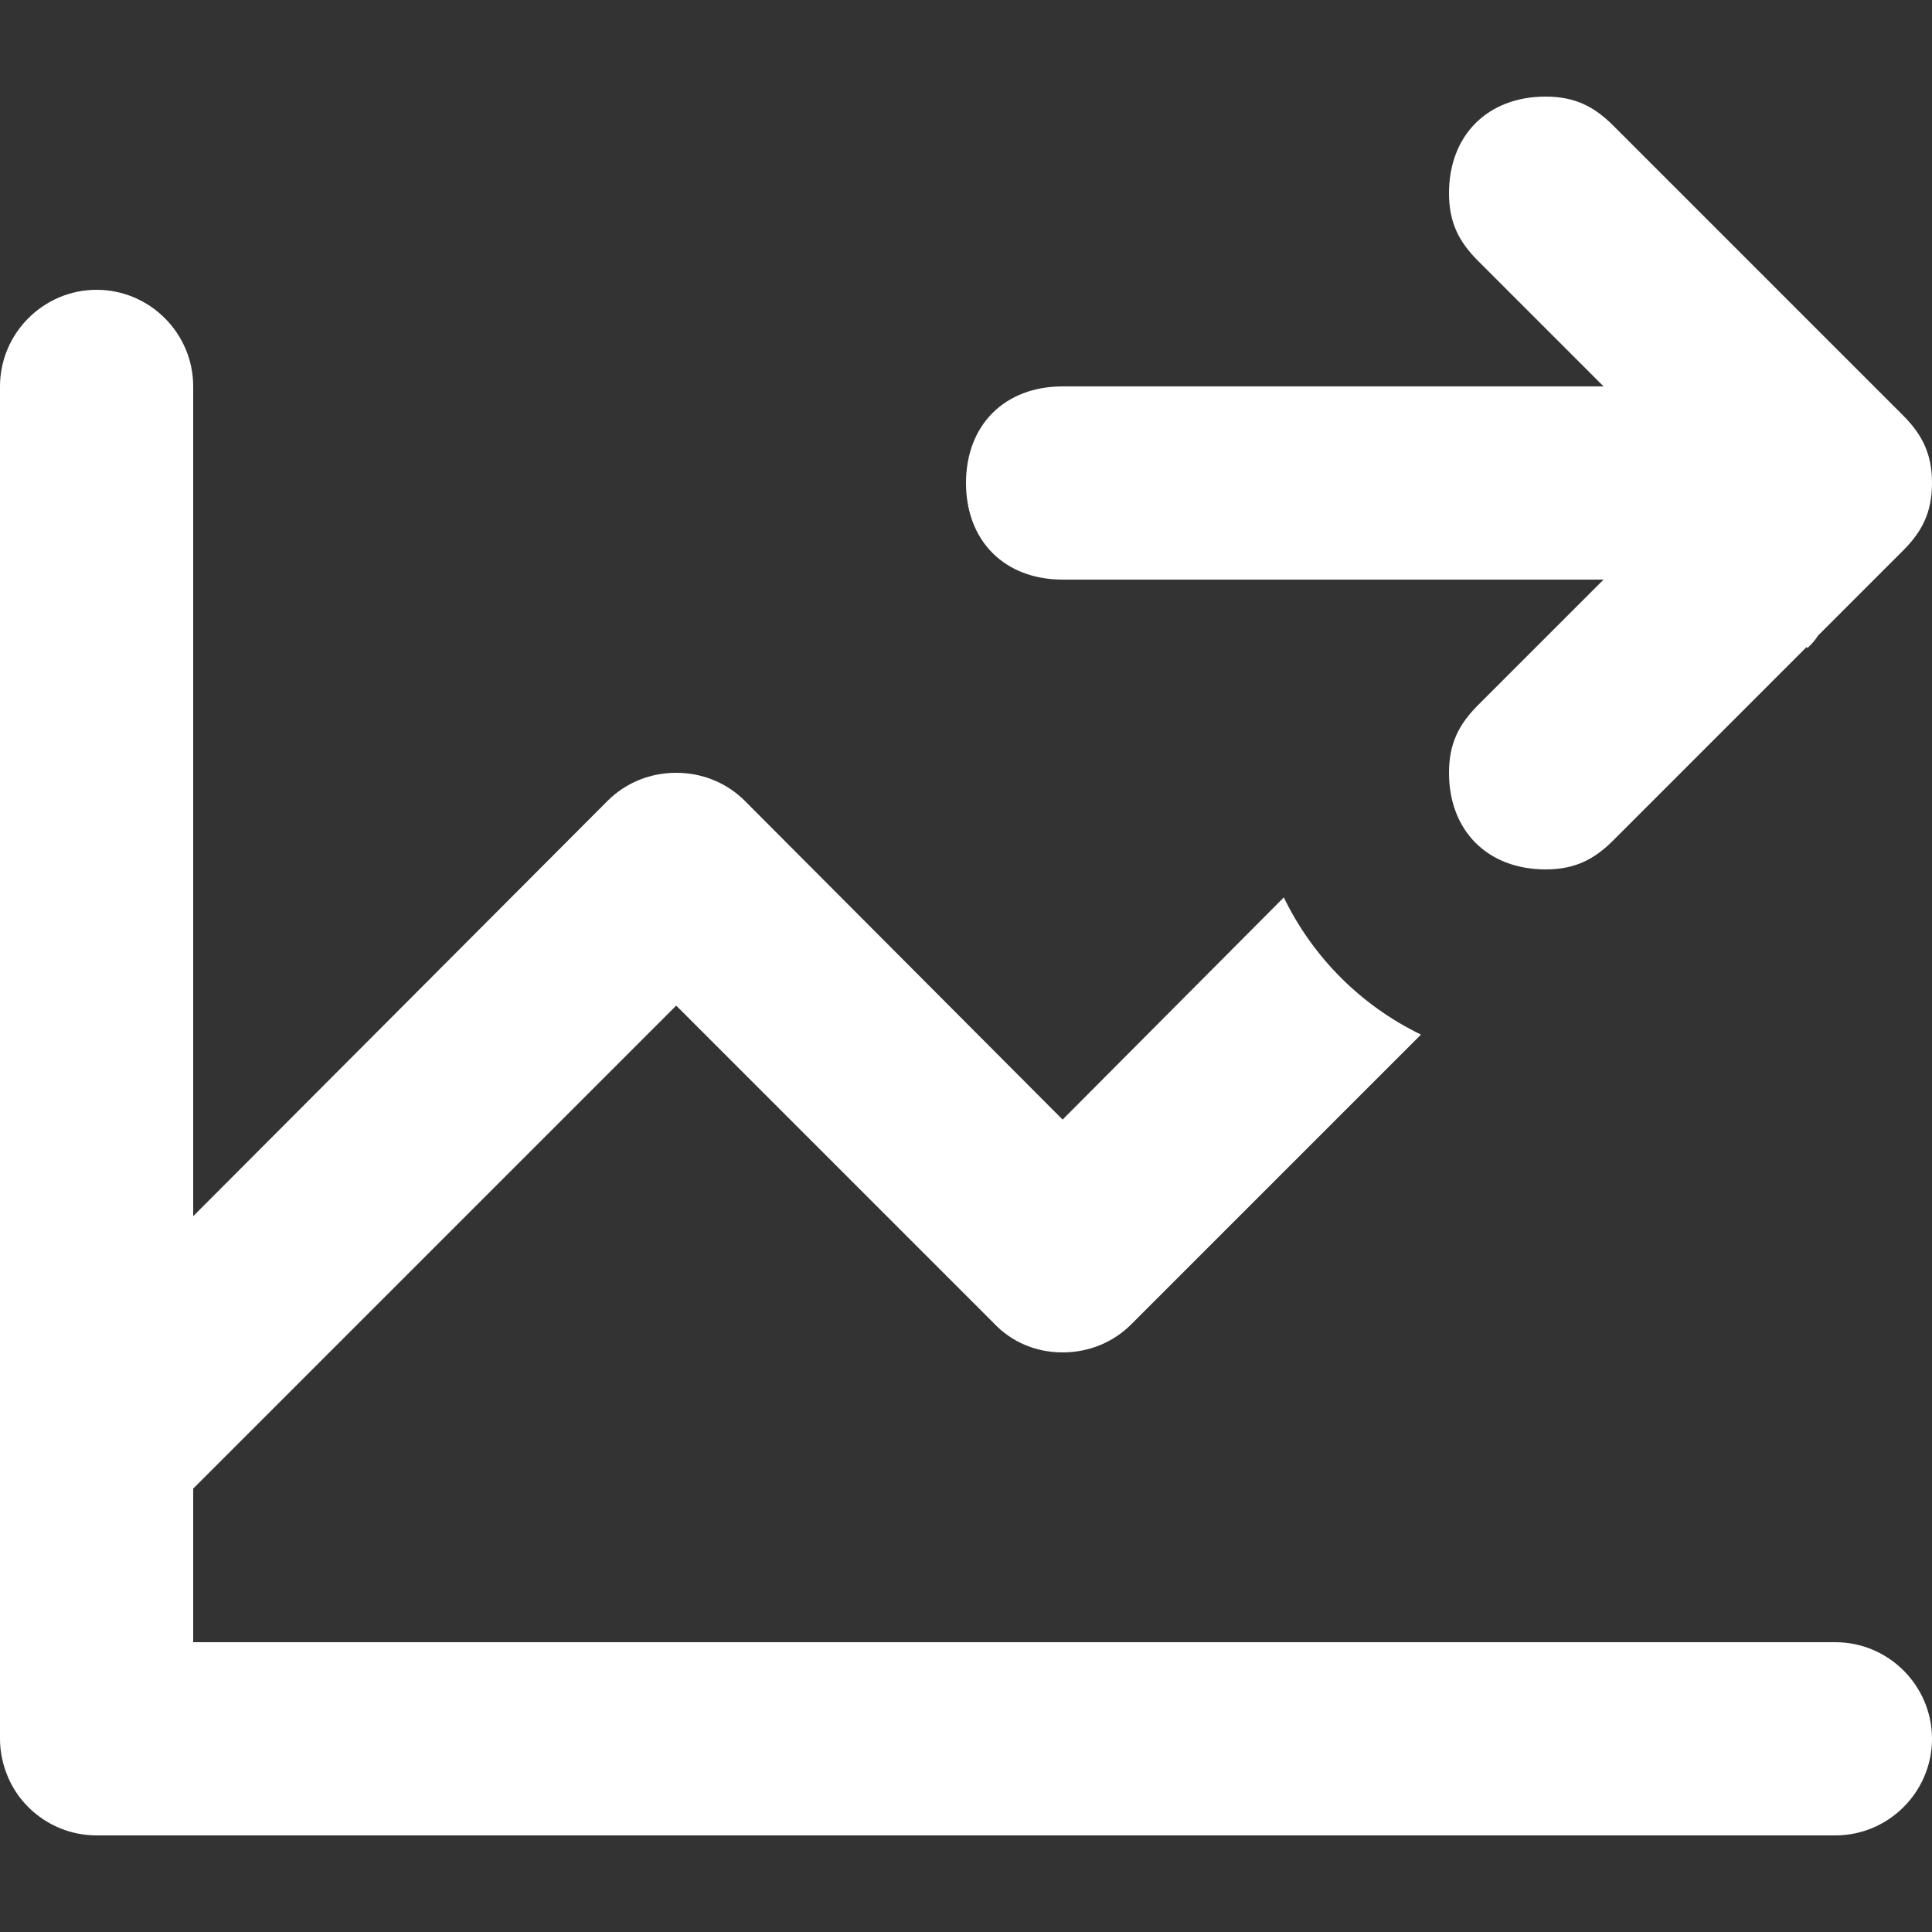 <?xml version="1.0" encoding="utf-8"?>
<!-- Generator: Adobe Illustrator 18.0.0, SVG Export Plug-In . SVG Version: 6.00 Build 0)  -->
<svg version="1.1" id="Layer_1" xmlns="http://www.w3.org/2000/svg" xmlns:xlink="http://www.w3.org/1999/xlink" x="0px" y="0px"
	 viewBox="0 0 20 20" enable-background="new 0 0 20 20" xml:space="preserve">
<rect x="0" y="0" width="20" height="20" fill="#333333" stroke="none"/>
<path id="series:_derived_1_" fill="#fff" d="M18.82,6.58c-0.03,0.05-0.07,0.09-0.11,0.13c0,0,0-0.01-0.01-0.01l-2,2C16.5,8.9,16.3,9,16,9
	c-0.6,0-1-0.4-1-1c0-0.3,0.1-0.5,0.3-0.7L16.6,6H11c-0.6,0-1-0.4-1-1s0.4-1,1-1h5.6l-1.3-1.3C15.1,2.5,15,2.3,15,2c0-0.6,0.4-1,1-1
	c0.3,0,0.5,0.1,0.7,0.3l3,3C19.9,4.5,20,4.7,20,5s-0.1,0.5-0.3,0.7L18.82,6.58z M13.29,9.29c0.3,0.62,0.8,1.12,1.42,1.42l-3,3
	C11.53,13.89,11.28,14,11,14s-0.53-0.11-0.71-0.3L7,10.41l-5,5V17h17c0.55,0,1,0.45,1,1s-0.45,1-1,1H1c-0.41,0-0.77-0.25-0.92-0.61
	C0.03,18.27,0,18.14,0,18V4c0-0.55,0.45-1,1-1s1,0.45,1,1v8.59l4.29-4.3C6.47,8.11,6.72,8,7,8s0.53,0.11,0.71,0.29l3.29,3.3
	L13.29,9.29z"/>
</svg>
